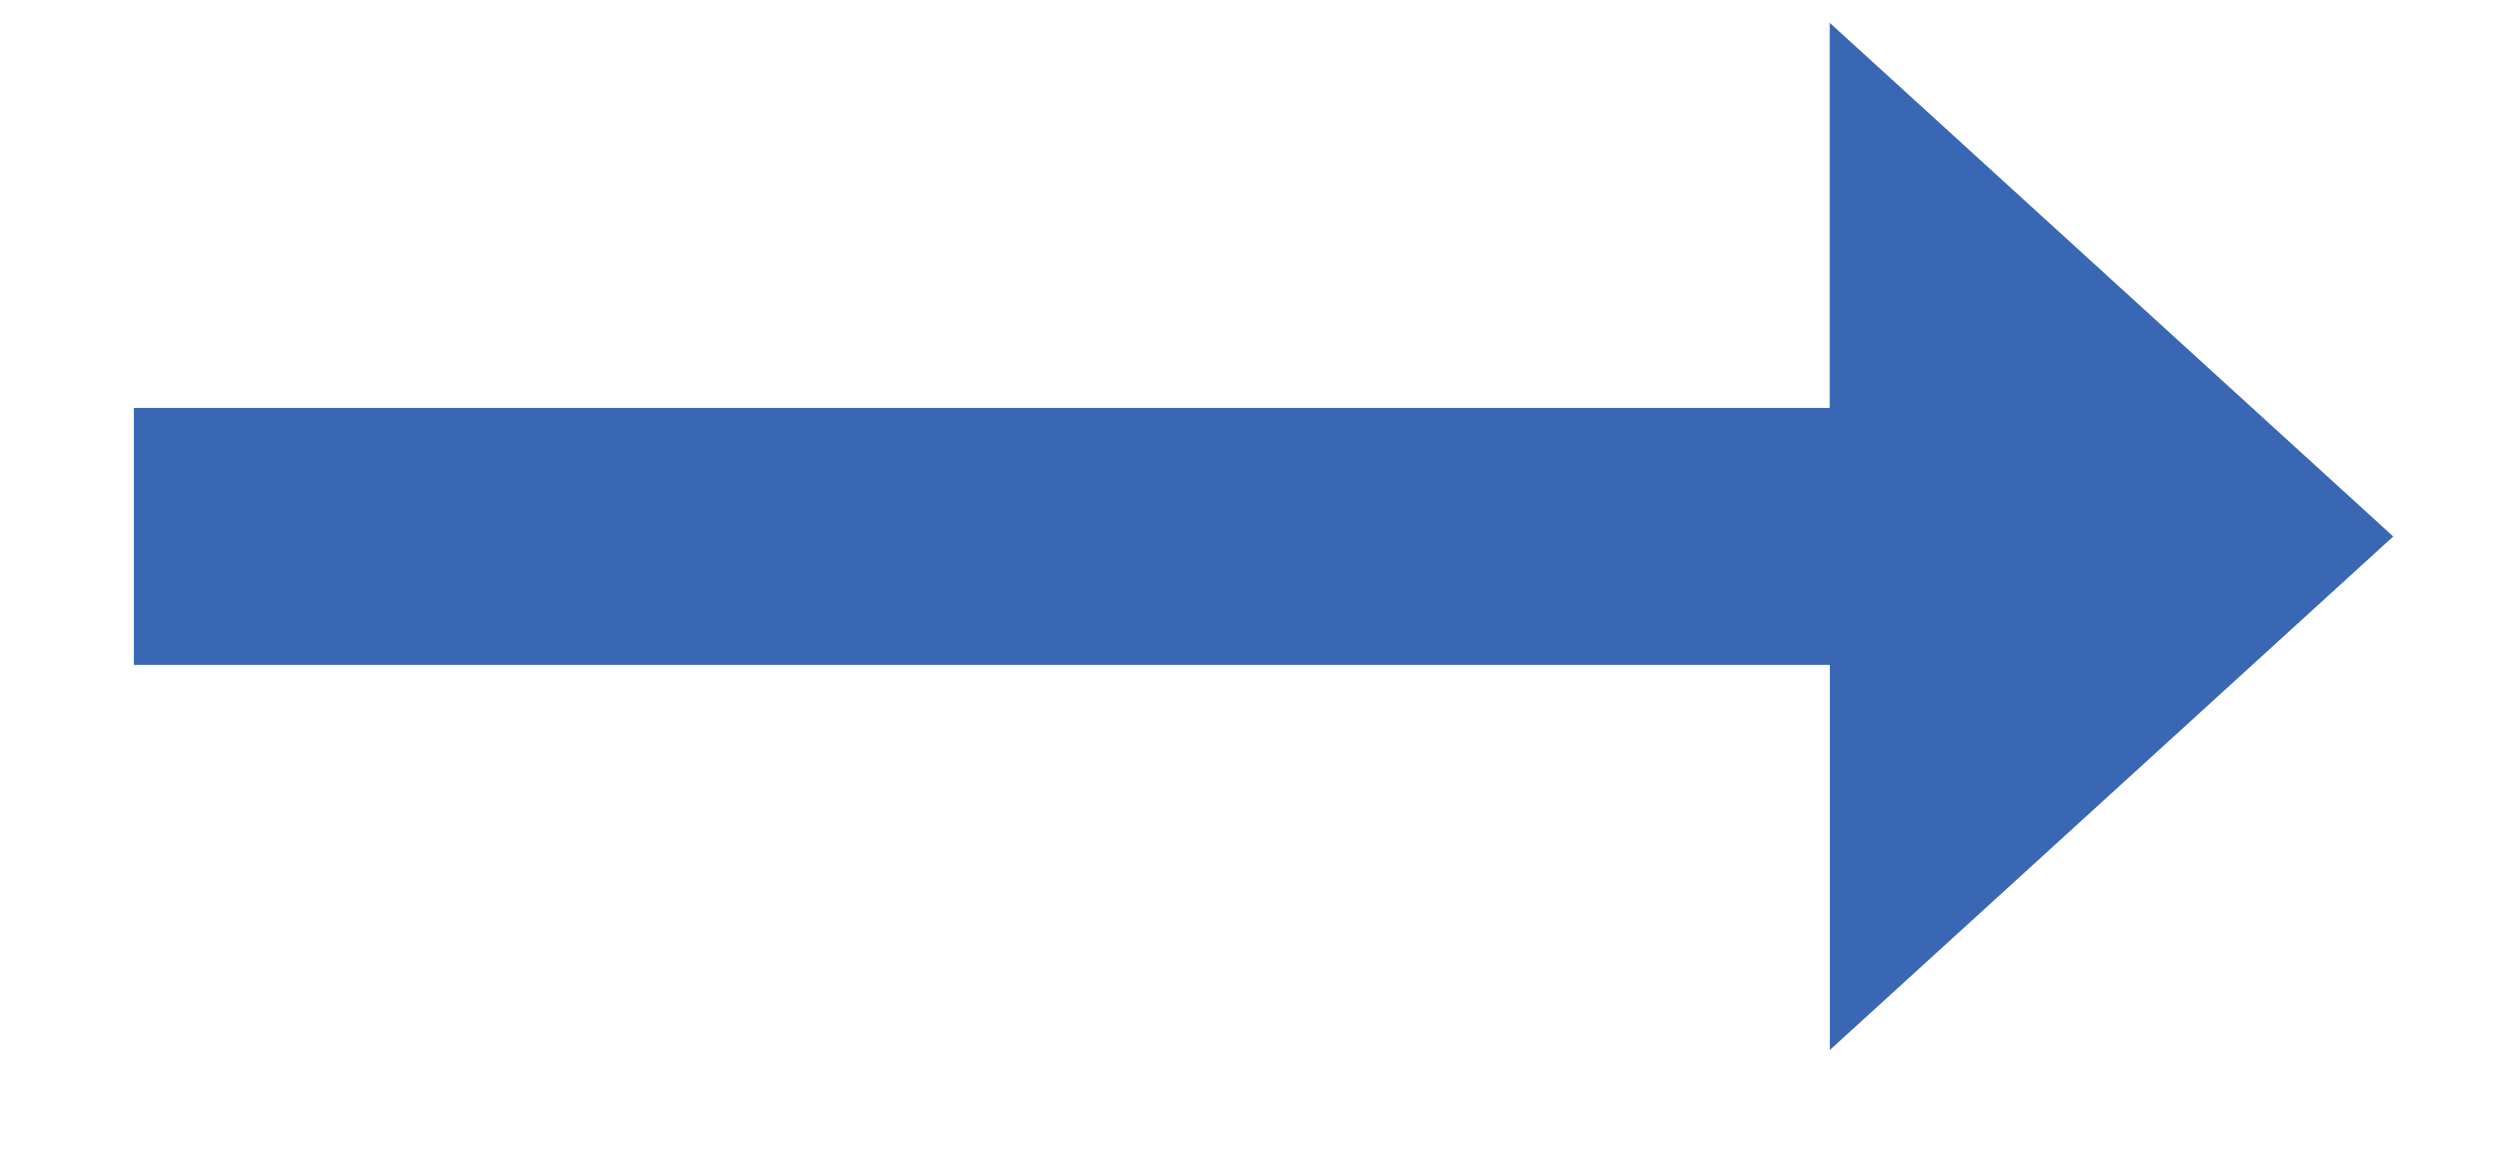 <?xml version="1.0" encoding="UTF-8"?>
<svg xmlns="http://www.w3.org/2000/svg" width="17" height="8" viewBox="0 0 17 8" fill="none">
  <path d="M12.443 2.774H0.91V4.521H12.443V7.14L16.274 3.648L12.442 0.155V2.774H12.443Z" fill="#3A67B3"></path>
</svg>
